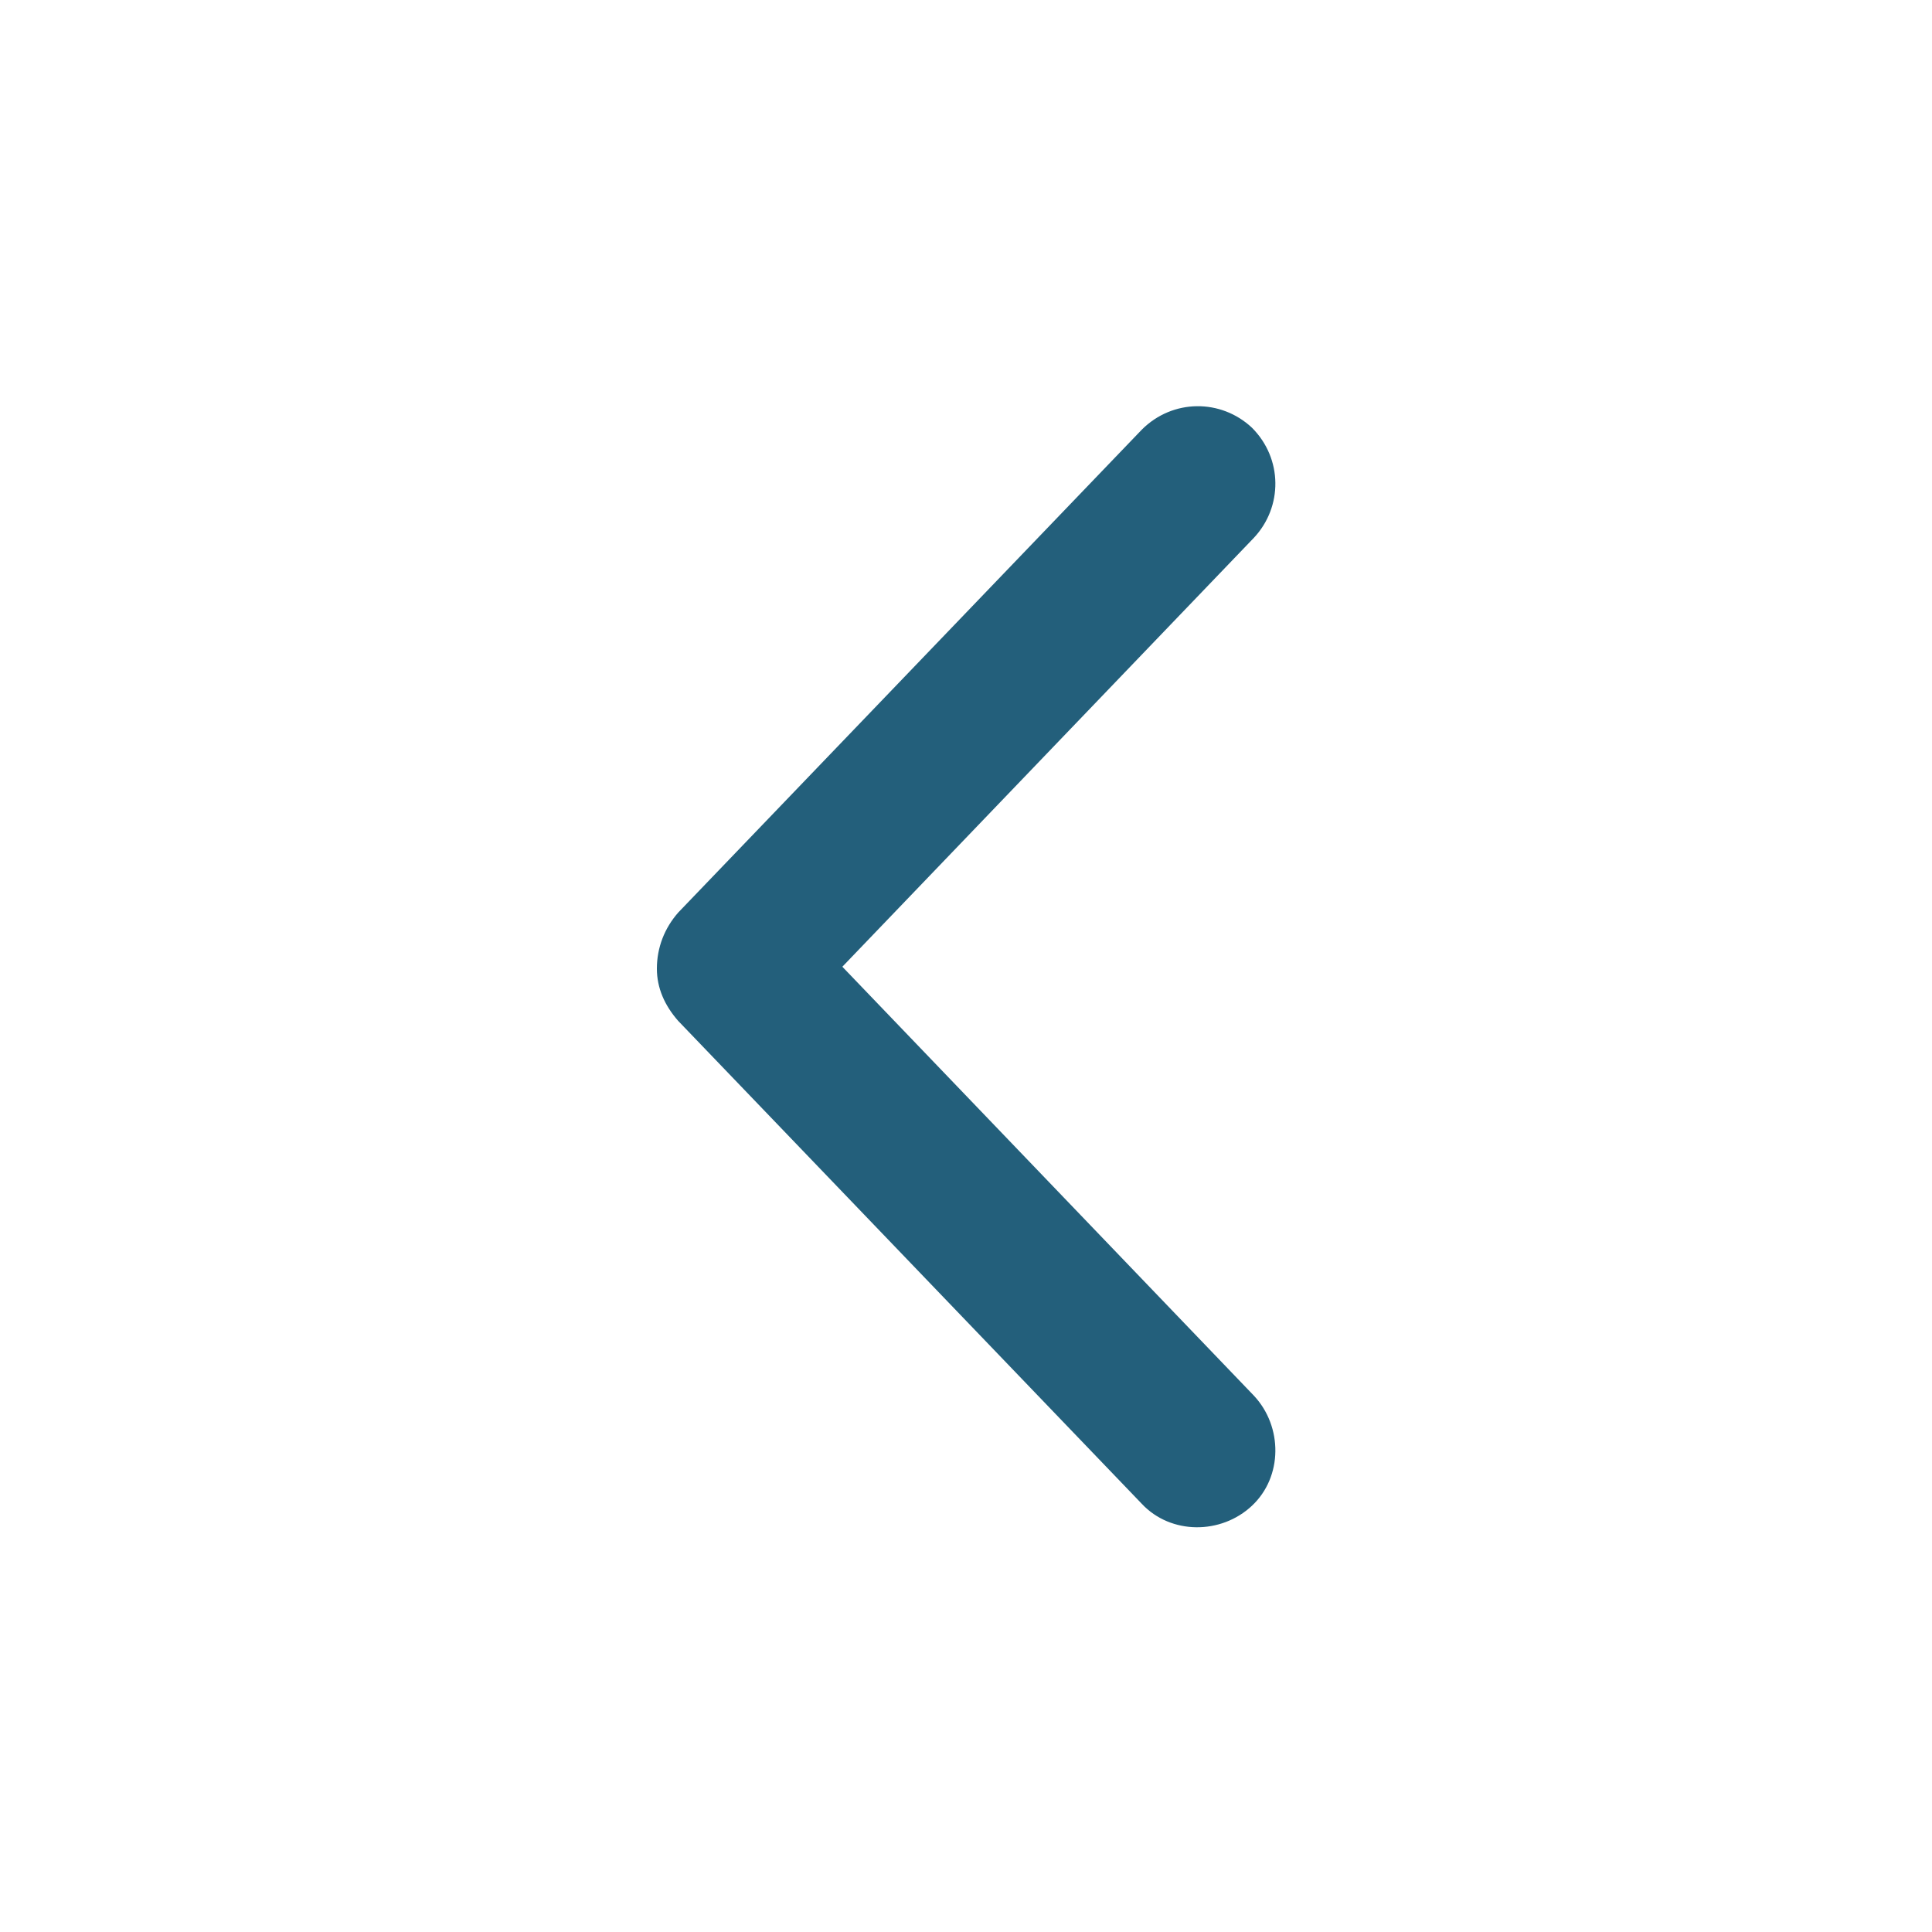 <?xml version="1.0" encoding="utf-8"?>
<!-- Generator: Adobe Illustrator 28.1.0, SVG Export Plug-In . SVG Version: 6.00 Build 0)  -->
<svg version="1.1" id="Layer_1" xmlns="http://www.w3.org/2000/svg" xmlns:xlink="http://www.w3.org/1999/xlink" x="0px" y="0px"
	 viewBox="0 0 100 100" style="enable-background:new 0 0 100 100;" xml:space="preserve">
<style type="text/css">
	.st0{fill:#235F7B;}
</style>
<g transform="translate(0,-952.362)">
	<path class="st0" d="M34,1002.5c0,1,0.4,1.9,1.1,2.7l24,25c1.5,1.6,4.1,1.6,5.7,0.1s1.6-4.1,0.1-5.7l-21.3-22.2l21.3-22.2
		c1.5-1.6,1.5-4.1-0.1-5.7c-1.6-1.5-4.1-1.5-5.7,0.1l-24,25C34.4,1000.4,34,1001.4,34,1002.5z"/>
</g>
</svg>
